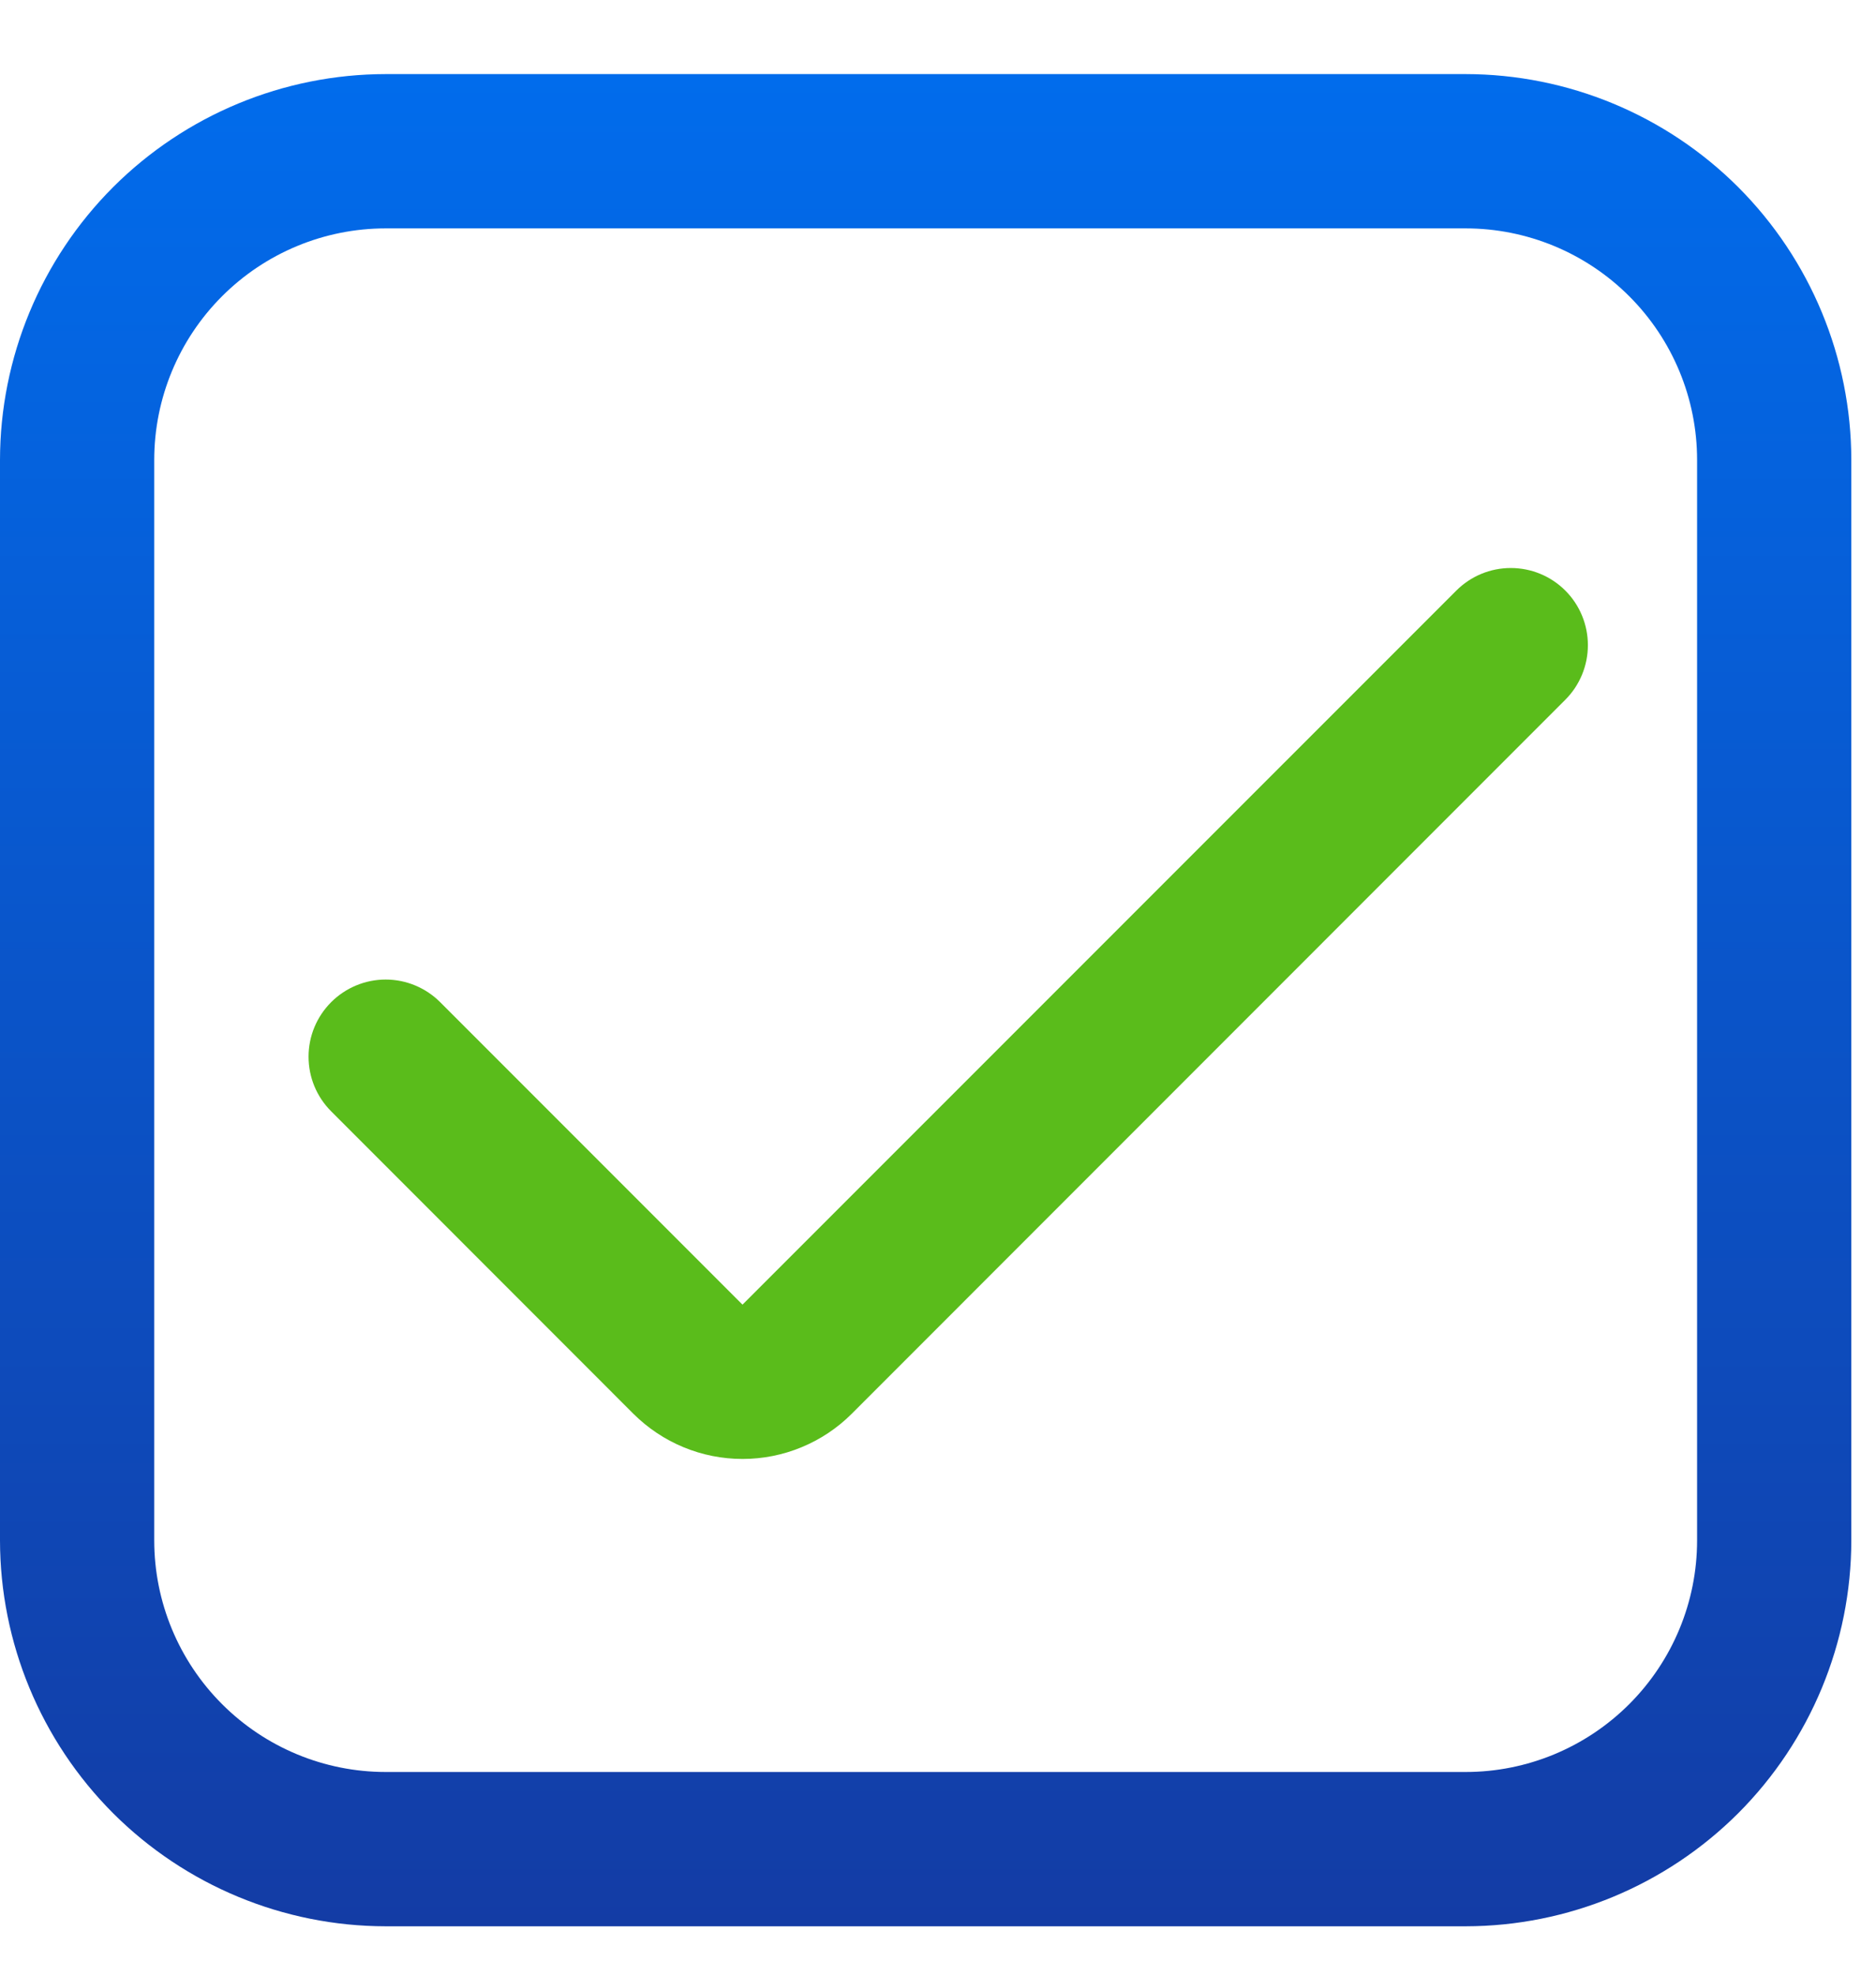 <?xml version="1.0" encoding="UTF-8"?> <svg xmlns="http://www.w3.org/2000/svg" width="19" height="20" viewBox="0 0 19 20" fill="none"><g clip-path="url(#clip0_682_2461)"><path d="M14.844 0.75H3.906C2.871 0.751 1.878 1.163 1.145 1.895C0.413 2.628 0.001 3.621 0 4.656L0 15.594C0.001 16.629 0.413 17.622 1.145 18.355C1.878 19.087 2.871 19.499 3.906 19.5H14.844C15.879 19.499 16.872 19.087 17.605 18.355C18.337 17.622 18.749 16.629 18.75 15.594V4.656C18.749 3.621 18.337 2.628 17.605 1.895C16.872 1.163 15.879 0.751 14.844 0.75ZM17.188 15.594C17.188 16.215 16.941 16.811 16.501 17.251C16.061 17.691 15.465 17.938 14.844 17.938H3.906C3.285 17.938 2.689 17.691 2.249 17.251C1.809 16.811 1.562 16.215 1.562 15.594V4.656C1.562 4.035 1.809 3.439 2.249 2.999C2.689 2.559 3.285 2.312 3.906 2.312H14.844C15.465 2.312 16.061 2.559 16.501 2.999C16.941 3.439 17.188 4.035 17.188 4.656V15.594Z" fill="url(#paint0_linear_682_2461)"></path><path d="M7.52 13.207L4.458 10.145C4.312 9.999 4.113 9.916 3.906 9.916C3.699 9.916 3.5 9.999 3.354 10.145C3.207 10.292 3.125 10.49 3.125 10.697C3.125 10.905 3.207 11.103 3.354 11.25L6.415 14.312C6.561 14.457 6.733 14.572 6.922 14.65C7.112 14.729 7.315 14.769 7.521 14.769C7.726 14.769 7.929 14.729 8.119 14.65C8.308 14.572 8.481 14.457 8.626 14.312L15.854 7.083C16 6.937 16.082 6.738 16.082 6.531C16.082 6.324 16 6.125 15.854 5.979C15.707 5.832 15.509 5.75 15.301 5.75C15.094 5.75 14.896 5.832 14.749 5.979L7.52 13.207Z" fill="#5ABC1B"></path></g><defs><linearGradient id="paint0_linear_682_2461" x1="9.375" y1="0.75" x2="9.375" y2="19.5" gradientUnits="userSpaceOnUse"><stop stop-color="#016CEC"></stop><stop offset="1" stop-color="#133CA5"></stop></linearGradient><clipPath id="clip0_682_2461"><rect width="18.75" height="18.75" fill="white" transform="translate(0 0.75)"></rect></clipPath></defs></svg> 
